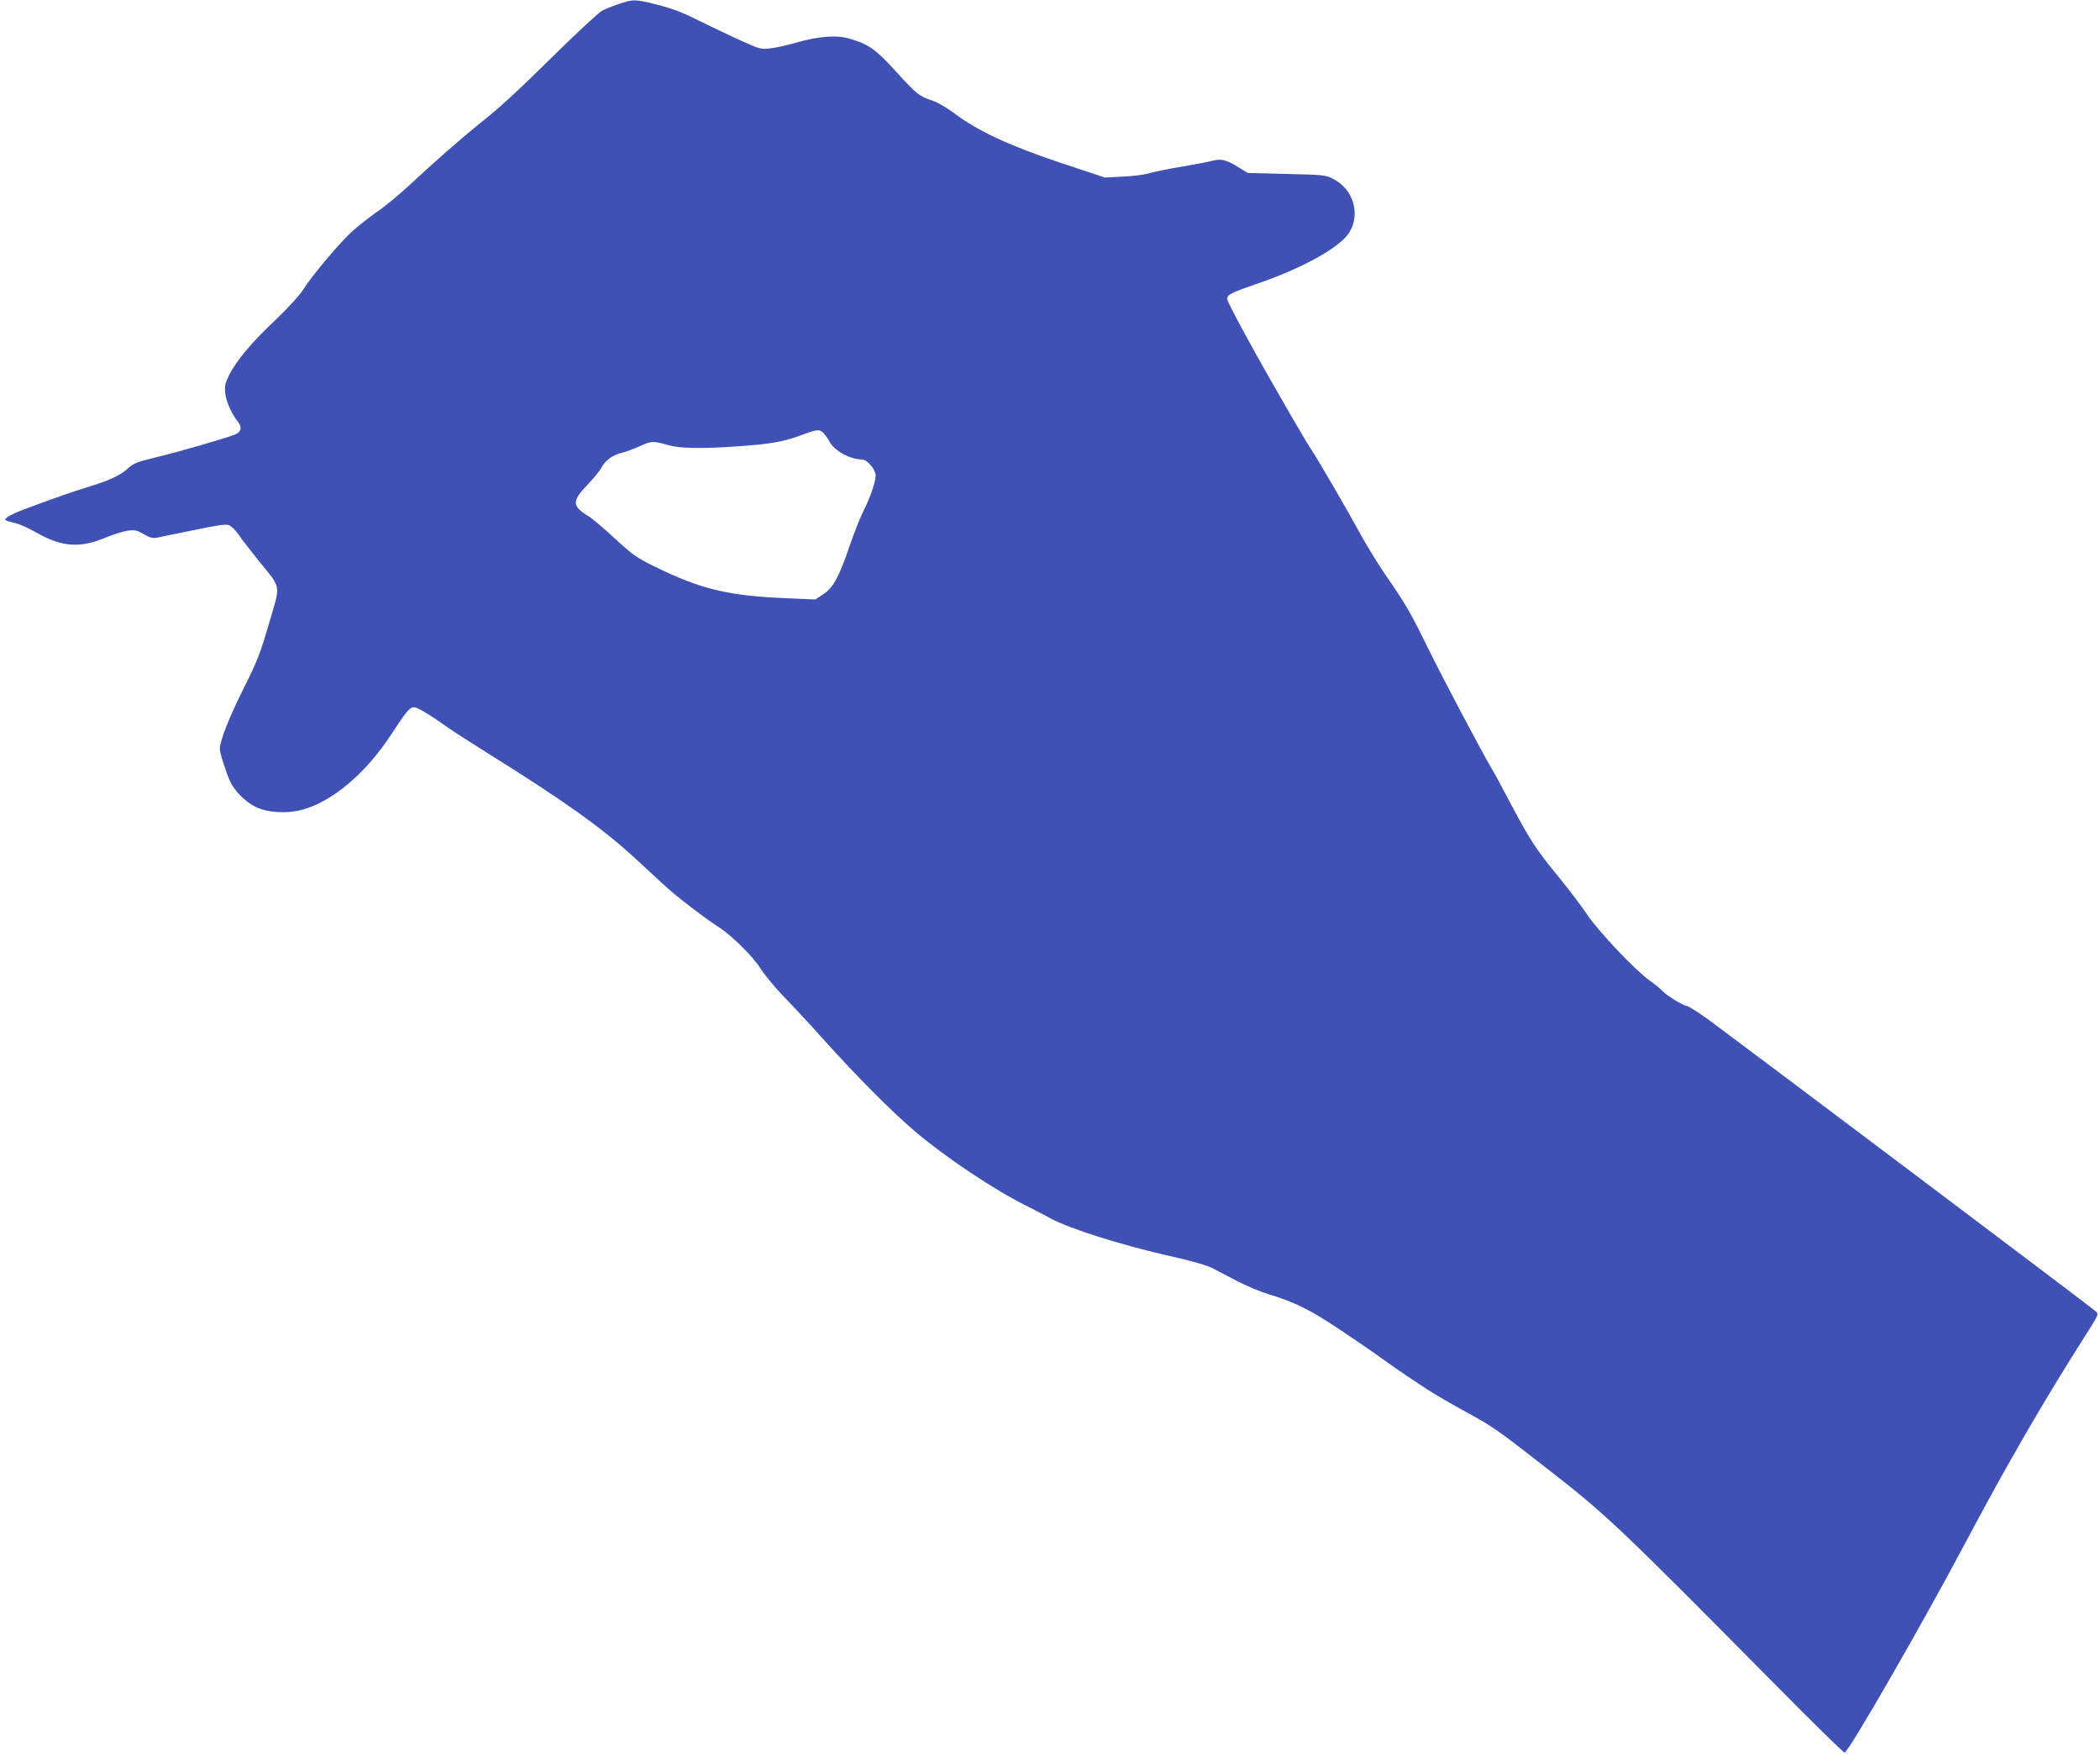 <?xml version="1.0" standalone="no"?>
<!DOCTYPE svg PUBLIC "-//W3C//DTD SVG 20010904//EN"
 "http://www.w3.org/TR/2001/REC-SVG-20010904/DTD/svg10.dtd">
<svg version="1.0" xmlns="http://www.w3.org/2000/svg"
 width="1280pt" height="1070pt" viewBox="0 0 1280 1070"
 preserveAspectRatio="xMidYMid meet">
<g transform="translate(0,1070) scale(0.1,-0.1)"
fill="#3f51b5" stroke="none">
<path d="M3770 10675 c-36 -12 -81 -30 -100 -40 -19 -10 -145 -126 -280 -259
-251 -247 -336 -325 -475 -436 -100 -80 -275 -233 -419 -368 -61 -57 -151
-131 -201 -165 -49 -34 -118 -89 -154 -122 -80 -75 -245 -272 -294 -351 -23
-36 -88 -107 -166 -182 -147 -138 -238 -247 -283 -335 -26 -52 -30 -69 -25
-113 5 -51 38 -126 78 -175 26 -33 19 -63 -19 -77 -64 -25 -338 -104 -470
-136 -128 -31 -148 -39 -184 -72 -48 -43 -114 -73 -246 -113 -90 -28 -150 -48
-375 -131 -48 -18 -97 -40 -110 -50 -24 -20 -27 -19 53 -40 25 -6 79 -31 121
-55 154 -88 265 -97 420 -32 48 20 110 39 137 43 44 6 57 3 98 -21 34 -20 55
-26 78 -22 17 3 118 24 224 46 143 30 199 38 217 31 14 -5 40 -31 58 -56 17
-26 74 -99 125 -163 140 -173 133 -136 62 -379 -53 -182 -71 -230 -155 -397
-89 -178 -145 -320 -145 -369 0 -24 34 -132 61 -194 27 -61 93 -127 157 -159
72 -35 187 -43 282 -18 182 47 391 223 545 460 94 144 112 165 140 165 20 0
96 -46 210 -127 22 -16 126 -83 230 -148 479 -299 703 -459 907 -646 73 -68
159 -147 191 -176 67 -61 234 -189 314 -240 83 -53 210 -179 261 -258 24 -38
88 -115 141 -170 54 -55 158 -167 232 -250 215 -239 424 -449 569 -572 188
-159 482 -355 680 -453 30 -15 98 -50 150 -78 117 -62 434 -162 725 -227 130
-29 219 -55 255 -73 30 -16 100 -52 155 -81 55 -28 138 -63 185 -77 159 -48
251 -93 430 -212 96 -64 216 -146 265 -182 50 -36 115 -81 145 -101 30 -20 89
-59 131 -87 42 -27 149 -90 238 -138 159 -87 193 -111 457 -317 400 -311 435
-344 1427 -1345 224 -227 413 -412 420 -412 23 0 466 769 740 1285 248 468
477 863 732 1263 77 121 78 123 59 141 -21 21 -2171 1638 -2357 1775 -65 47
-127 86 -136 86 -20 0 -129 68 -150 93 -7 9 -41 37 -75 61 -90 64 -313 300
-382 403 -32 48 -110 151 -173 228 -139 170 -173 222 -289 440 -49 94 -104
195 -121 223 -67 115 -291 538 -387 732 -108 221 -136 269 -260 448 -44 64
-111 173 -149 242 -78 144 -265 466 -306 526 -15 22 -71 117 -125 210 -53 93
-106 185 -117 204 -124 215 -267 481 -267 498 0 27 20 37 205 101 264 92 485
216 539 304 71 115 24 267 -102 329 -44 22 -62 23 -282 28 l-235 6 -58 36
c-71 44 -103 52 -154 39 -21 -6 -105 -22 -186 -36 -82 -13 -172 -32 -200 -40
-29 -9 -101 -19 -162 -21 l-110 -6 -274 91 c-308 103 -504 194 -645 301 -43
32 -102 67 -130 76 -84 28 -96 37 -221 174 -128 141 -170 171 -290 205 -77 23
-187 14 -323 -25 -55 -16 -127 -32 -159 -35 -57 -7 -62 -5 -213 64 -85 40
-193 91 -240 115 -90 46 -169 73 -285 100 -87 20 -104 19 -185 -9z m1249
-2614 c11 -11 27 -33 35 -49 30 -59 127 -112 202 -112 25 0 71 -49 80 -86 8
-30 -25 -132 -73 -228 -19 -38 -55 -128 -80 -200 -68 -201 -102 -264 -162
-305 l-51 -34 -165 7 c-369 15 -531 54 -820 196 -107 53 -133 72 -239 170 -66
61 -136 120 -155 132 -105 63 -107 92 -12 192 38 40 76 86 84 102 25 47 68 80
122 93 28 7 80 26 117 43 71 32 77 32 178 4 64 -19 208 -21 415 -6 201 14 278
28 380 65 107 40 119 41 144 16z"/>
</g>
</svg>
